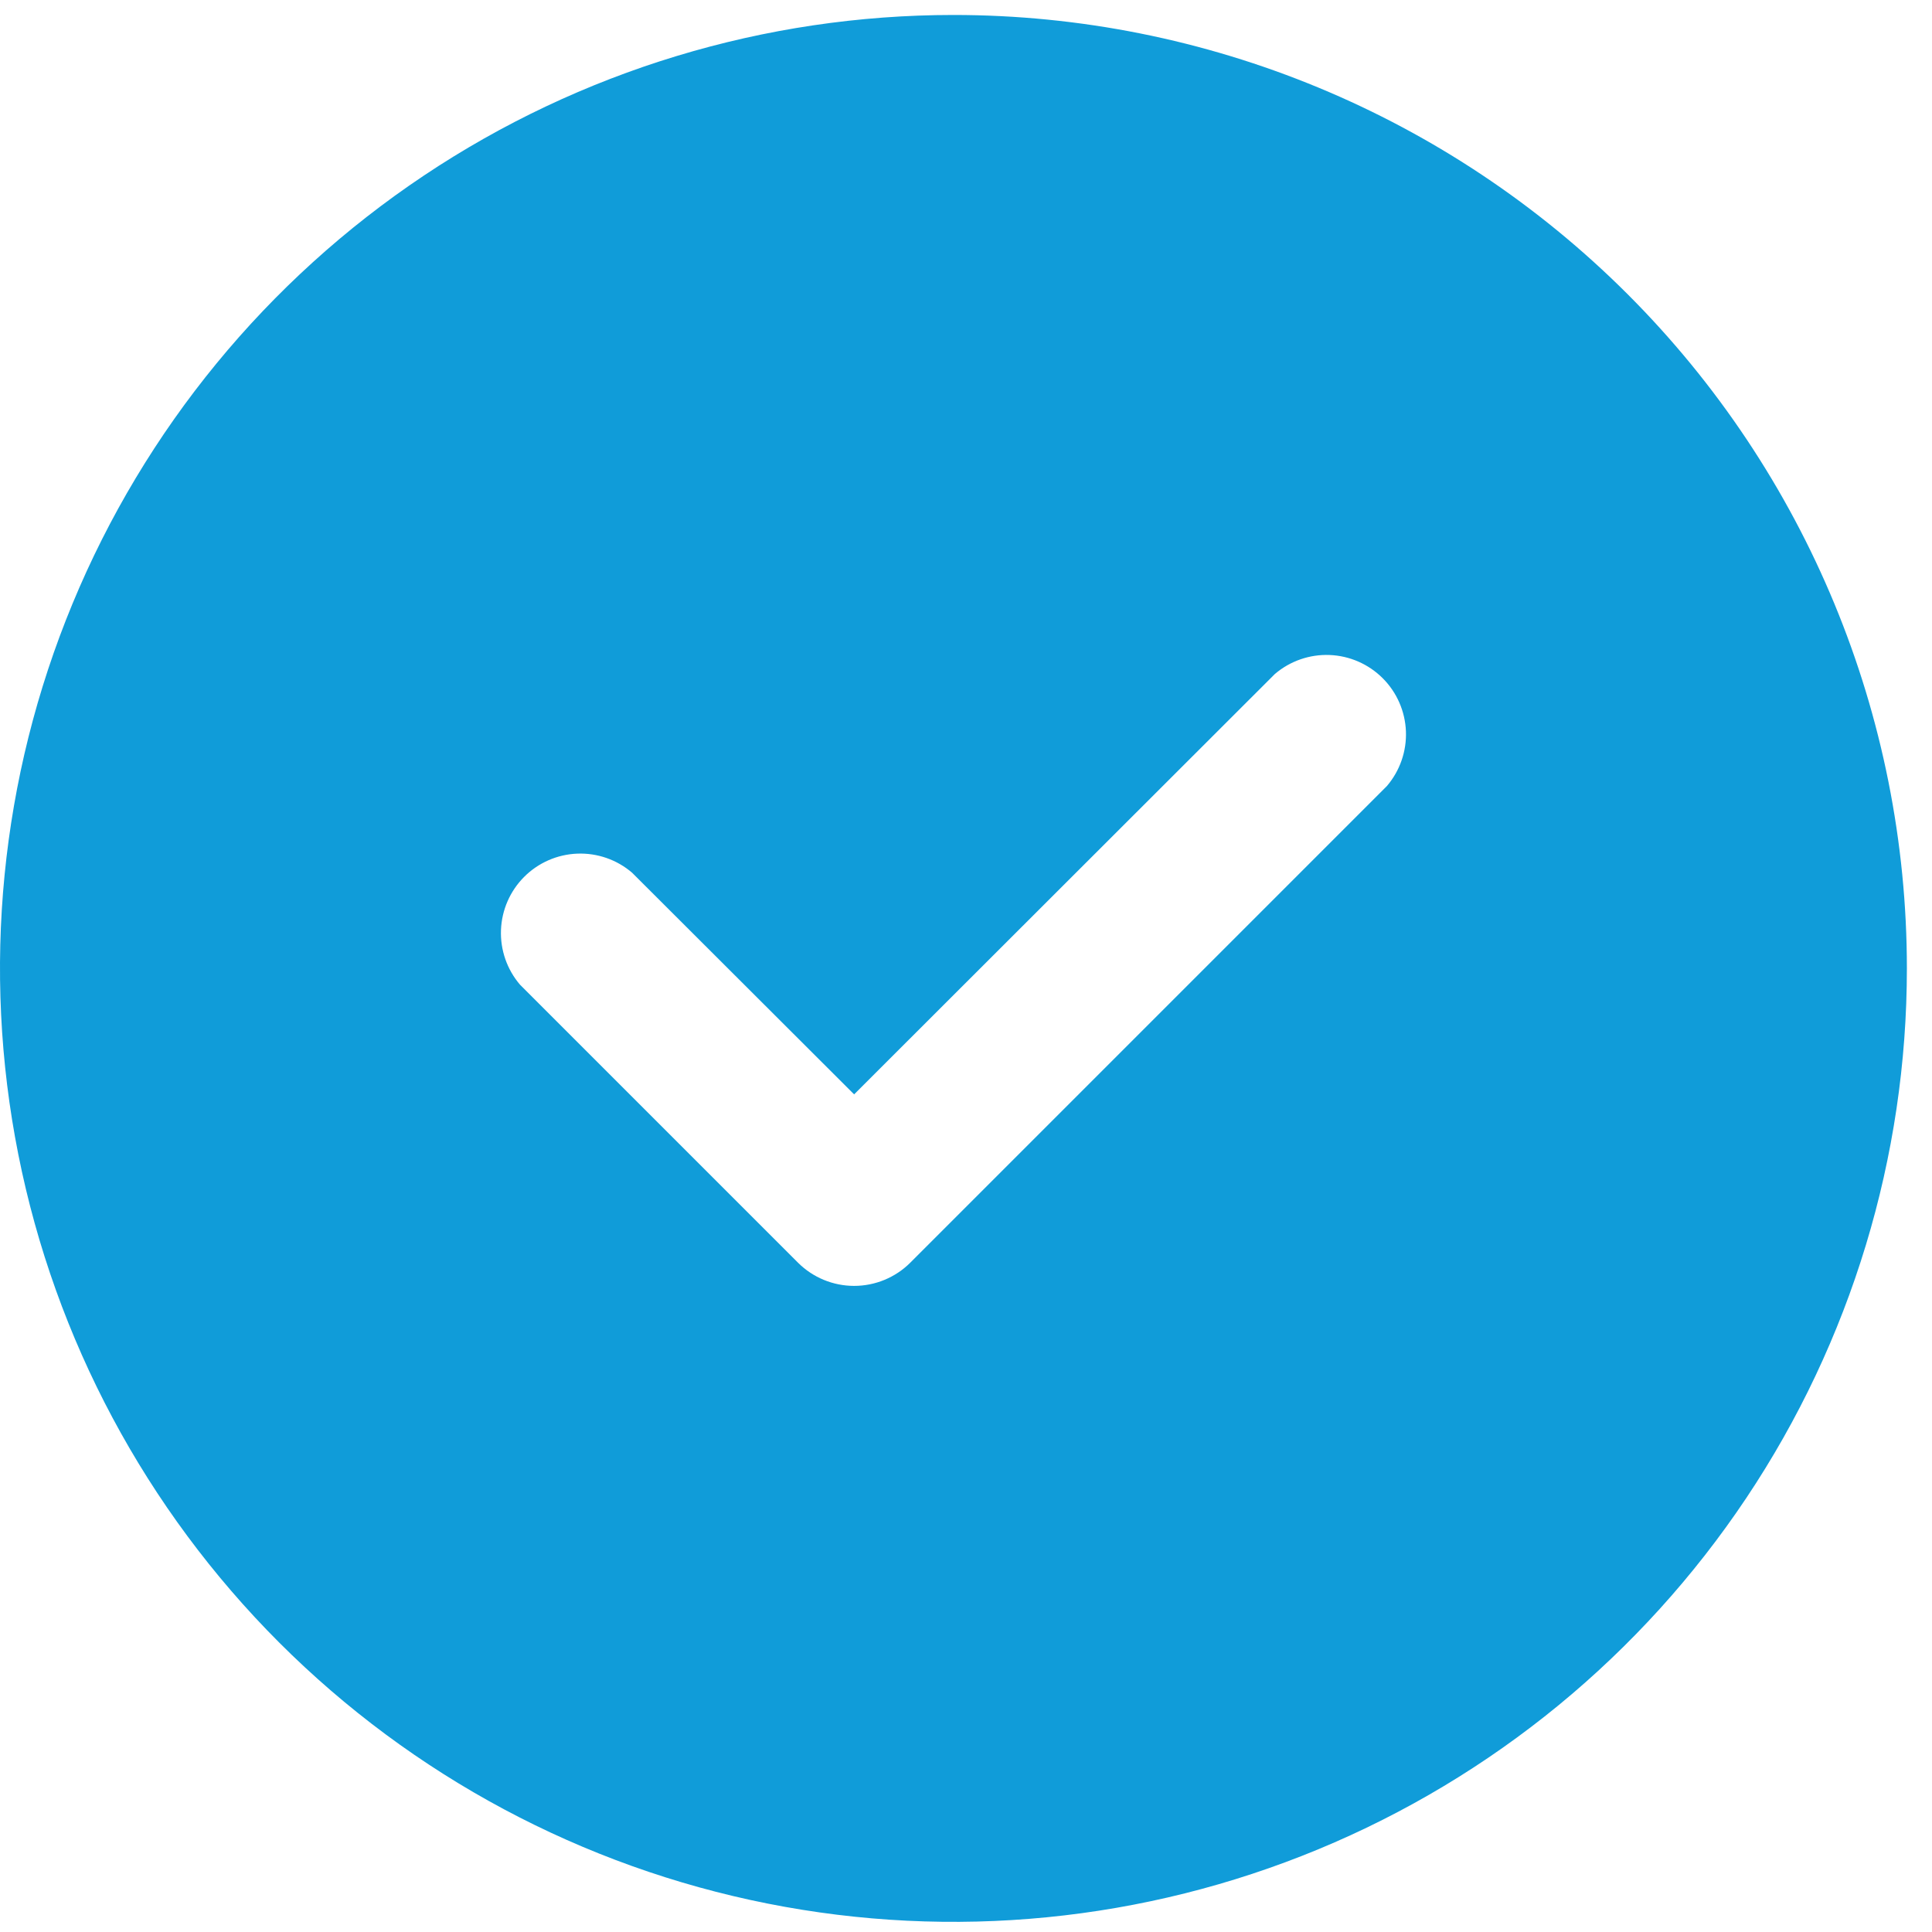 <svg width="75" height="75" viewBox="0 0 75 75" fill="none" xmlns="http://www.w3.org/2000/svg">
<g clip-path="url(#clip0_6231_823)">
<path d="M37.013 0.581C29.692 0.581 22.536 2.752 16.45 6.819C10.363 10.886 5.619 16.666 2.817 23.43C0.016 30.193 -0.717 37.635 0.711 44.815C2.139 51.994 5.664 58.589 10.841 63.766C16.017 68.942 22.612 72.467 29.792 73.895C36.972 75.323 44.414 74.591 51.177 71.789C57.94 68.988 63.721 64.244 67.788 58.157C71.855 52.07 74.025 44.914 74.025 37.594C74.025 27.777 70.126 18.363 63.185 11.422C56.243 4.481 46.829 0.581 37.013 0.581V0.581ZM53.838 30.515L35.332 49.022C34.754 49.596 33.972 49.918 33.157 49.918C32.342 49.918 31.561 49.596 30.983 49.022L20.187 38.226C19.682 37.636 19.418 36.877 19.448 36.101C19.478 35.325 19.8 34.588 20.349 34.039C20.898 33.489 21.635 33.168 22.411 33.138C23.187 33.108 23.946 33.372 24.536 33.877L33.157 42.483L49.489 26.166C50.079 25.661 50.838 25.397 51.614 25.427C52.391 25.457 53.127 25.779 53.676 26.328C54.226 26.877 54.547 27.613 54.578 28.39C54.608 29.166 54.343 29.925 53.838 30.515Z" fill="#109CD9"/>
</g>
<defs>
<clipPath id="clip0_6231_823">
<rect width="74.025" height="74.025" fill="white" transform="translate(0 0.581)"/>
</clipPath>
</defs>
</svg>
